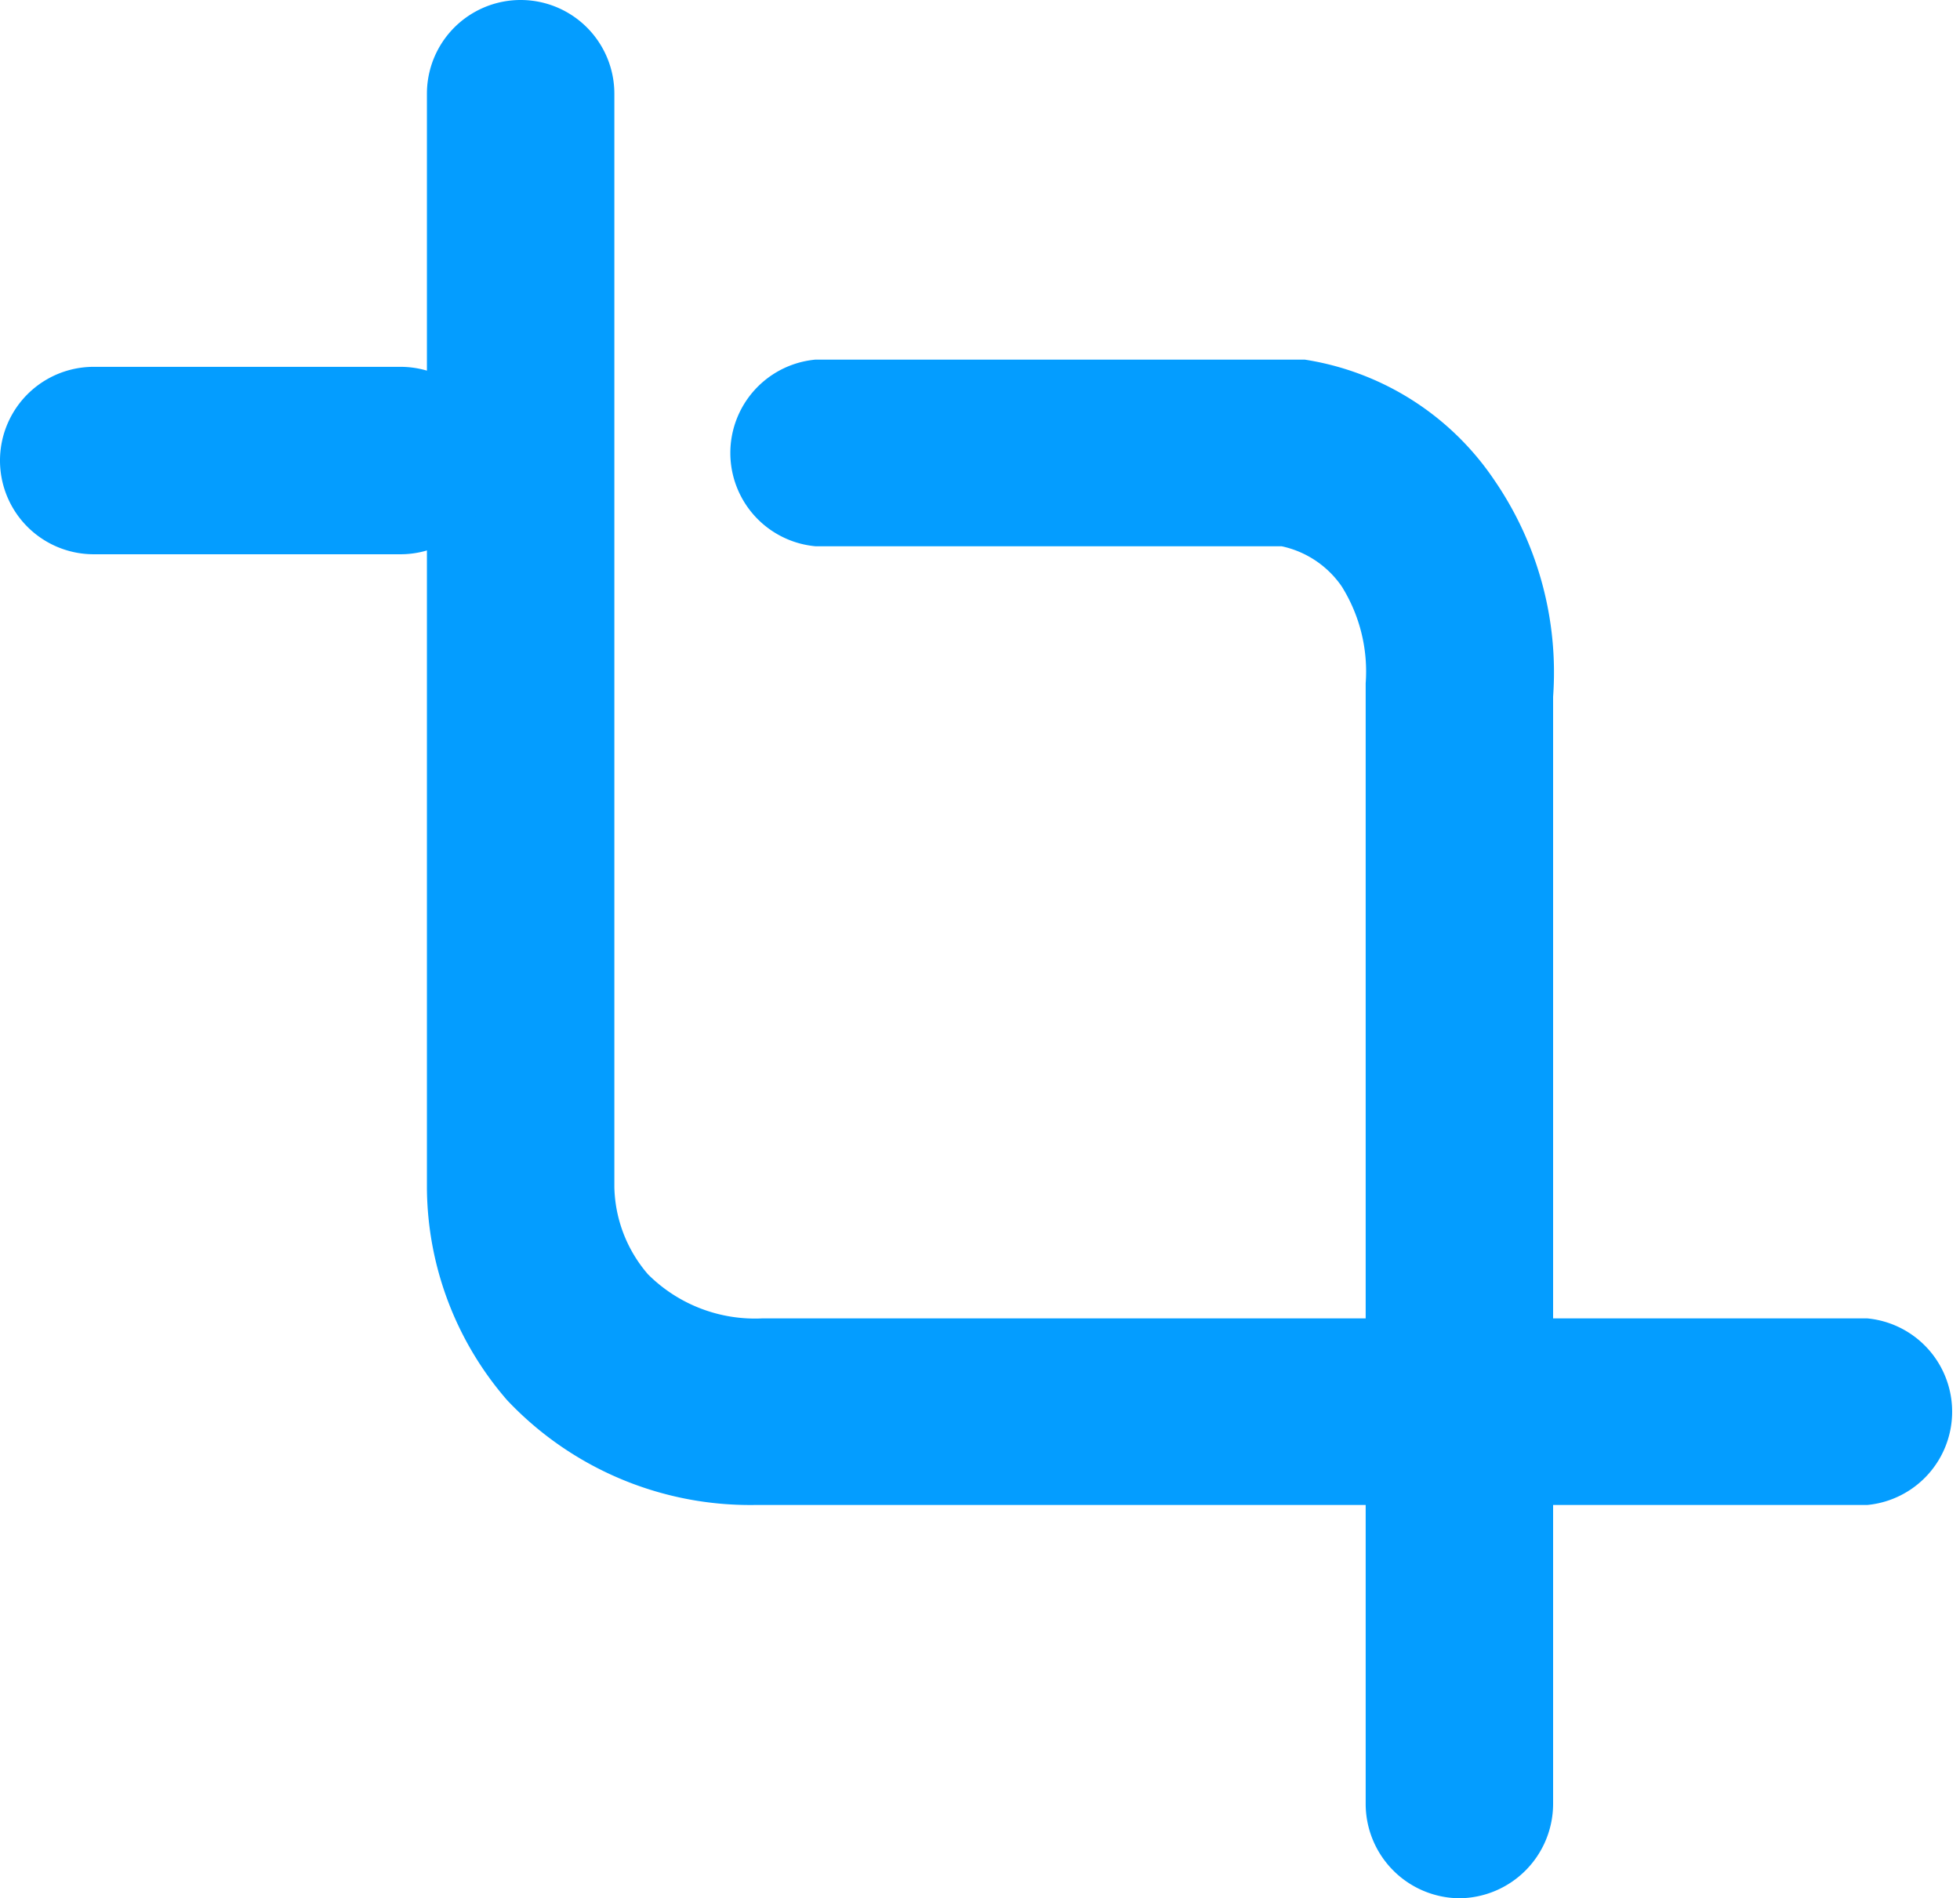 <svg xmlns="http://www.w3.org/2000/svg" viewBox="0 0 24.47 23.7"><defs><style>.cls-1{fill:#049dff;}</style></defs><g id="Livello_2" data-name="Livello 2"><g id="Livello_1-2" data-name="Livello 1"><path class="cls-1" d="M9.41,18.79a4.17,4.17,0,0,1-3.08-1.31,4.08,4.08,0,0,1-1-2.64V1.17a1.17,1.17,0,0,1,2.34,0V14.82a1.72,1.72,0,0,0,.42,1.09,1.89,1.89,0,0,0,1.43.55H23.31a1.17,1.17,0,0,1,0,2.33H9.41Z"/><path class="cls-1" d="M5,6.92H1.17a1.17,1.17,0,0,1,0-2.34H5A1.17,1.17,0,0,1,5,6.92Z"/><path class="cls-1" d="M18.22,23.7a1.18,1.18,0,0,1-1.17-1.17v-14a2,2,0,0,0-.3-1.21,1.22,1.22,0,0,0-.75-.5H10.18a1.17,1.17,0,0,1,0-2.33h6.11A3.5,3.5,0,0,1,18.66,6a4.24,4.24,0,0,1,.73,2.7V22.53A1.18,1.18,0,0,1,18.22,23.7Z"/></g></g></svg>